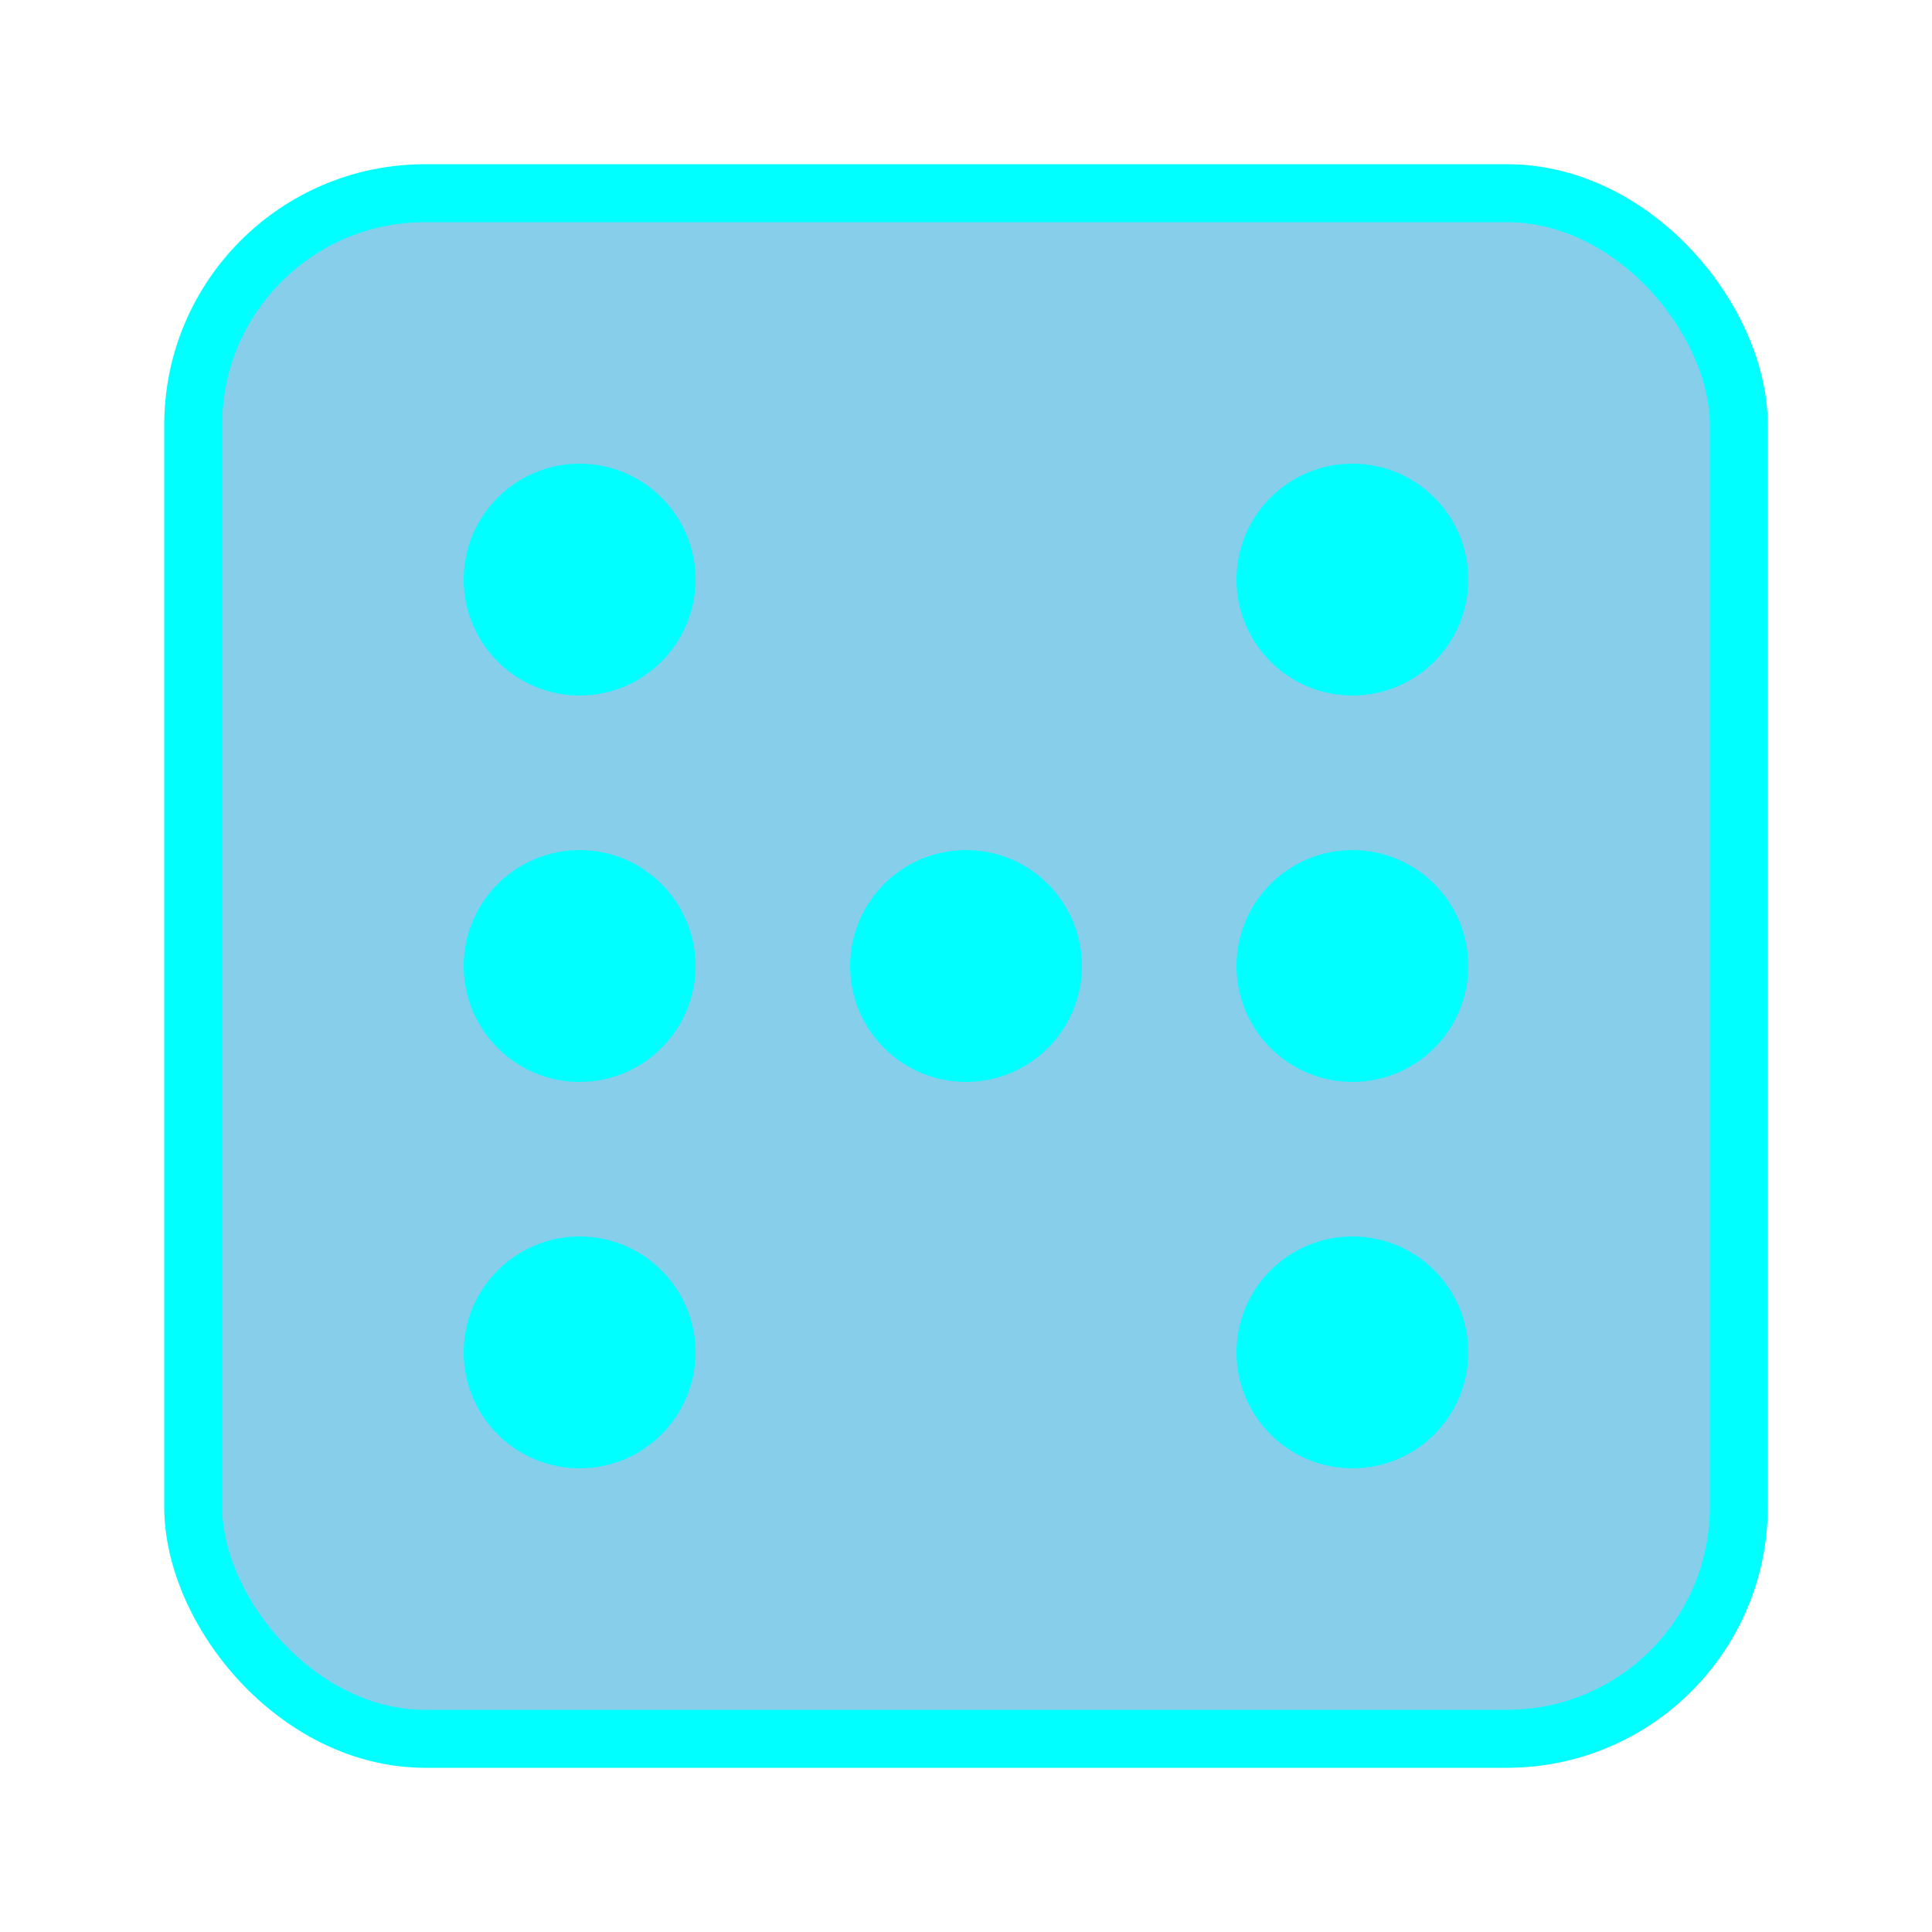 <svg xmlns="http://www.w3.org/2000/svg" viewBox="0 0 100 100" width="100" height="100">
  <rect x="10" y="10" width="80" height="80" rx="12" fill="#87CEEB" stroke="#00FFFF" stroke-width="3"/>
  <circle cx="30" cy="30" r="6" fill="#00FFFF"/>
  <circle cx="70" cy="30" r="6" fill="#00FFFF"/>
  <circle cx="30" cy="50" r="6" fill="#00FFFF"/>
  <circle cx="50" cy="50" r="6" fill="#00FFFF"/>
  <circle cx="70" cy="50" r="6" fill="#00FFFF"/>
  <circle cx="30" cy="70" r="6" fill="#00FFFF"/>
  <circle cx="70" cy="70" r="6" fill="#00FFFF"/>
</svg>
